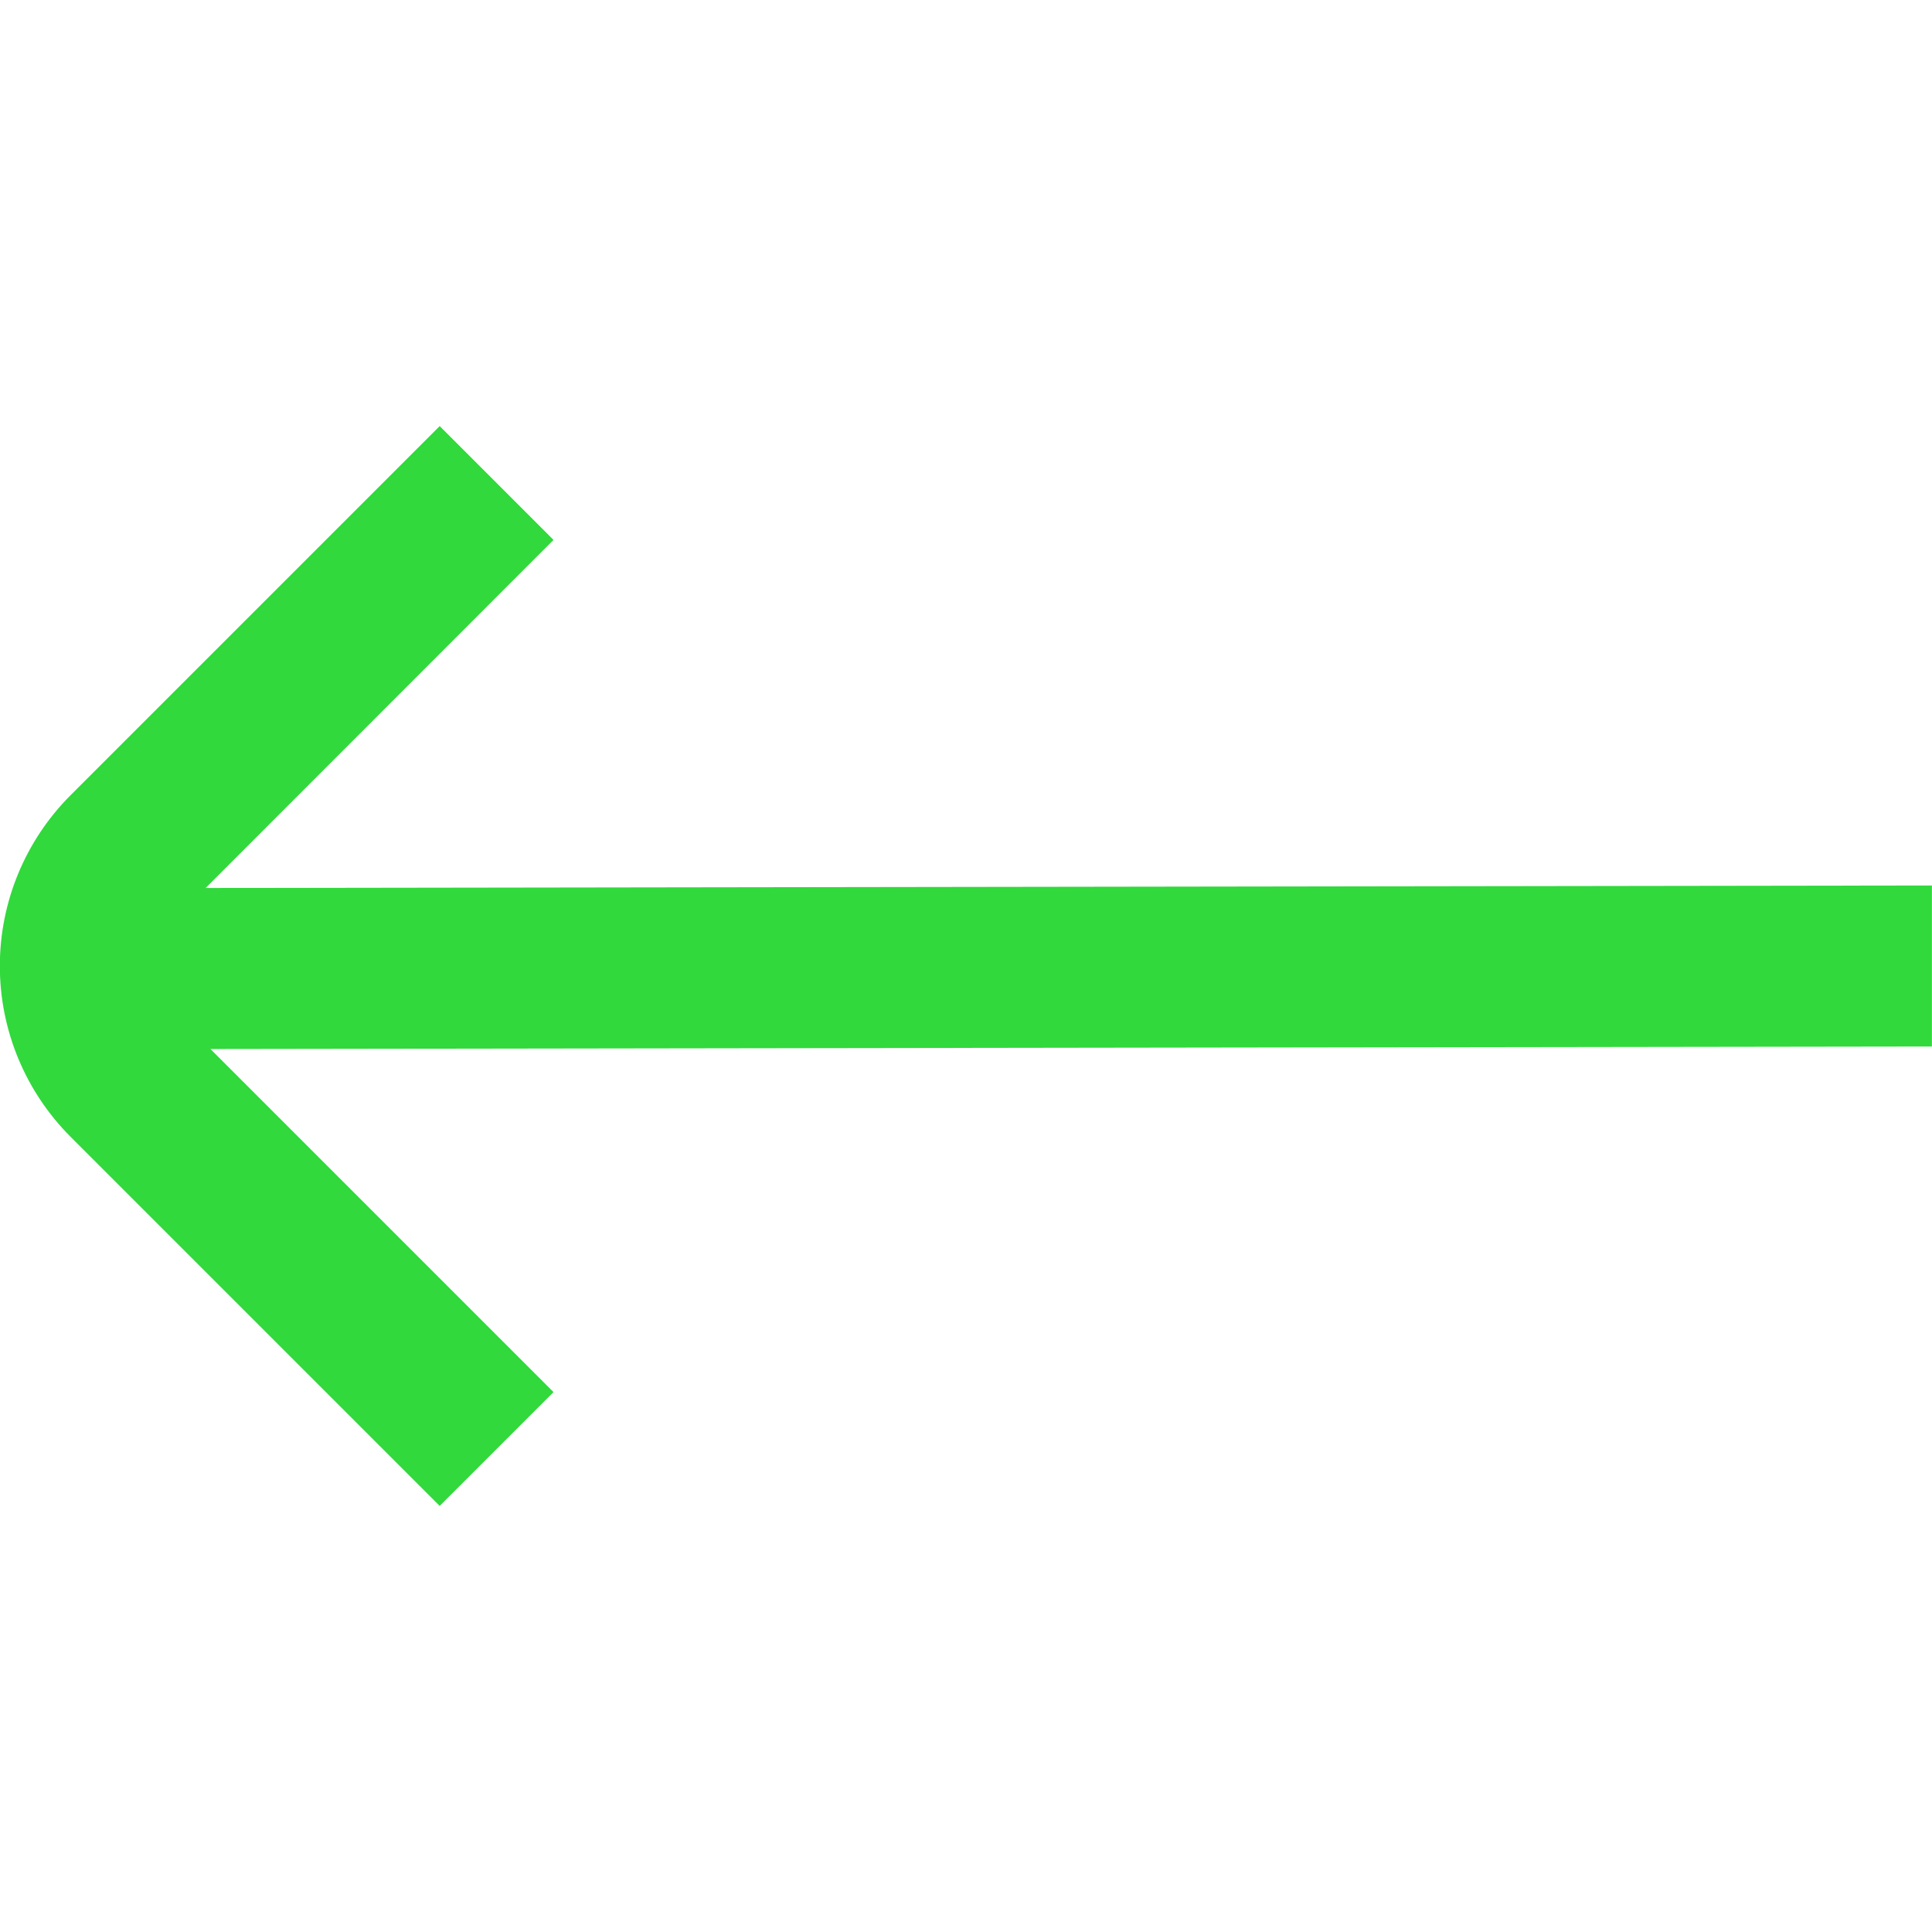 <svg width="24" height="24" viewBox="0 0 24 24" fill="none" xmlns="http://www.w3.org/2000/svg">
<g clip-path="url(#clip0_169_3774)">
<path d="M23.999 13V11L2.554 11.031L6.876 6.707L5.462 5.293L0.876 9.879C0.314 10.442 -0.002 11.204 -0.002 12C-0.002 12.796 0.314 13.558 0.876 14.121L5.462 18.707L6.876 17.293L2.614 13.031L23.999 13Z" fill="#31D93C"/>
</g>
<defs>
<clipPath id="clip0_169_3774">
<rect width="24" height="24" fill="white"/>
</clipPath>
</defs>
</svg>
